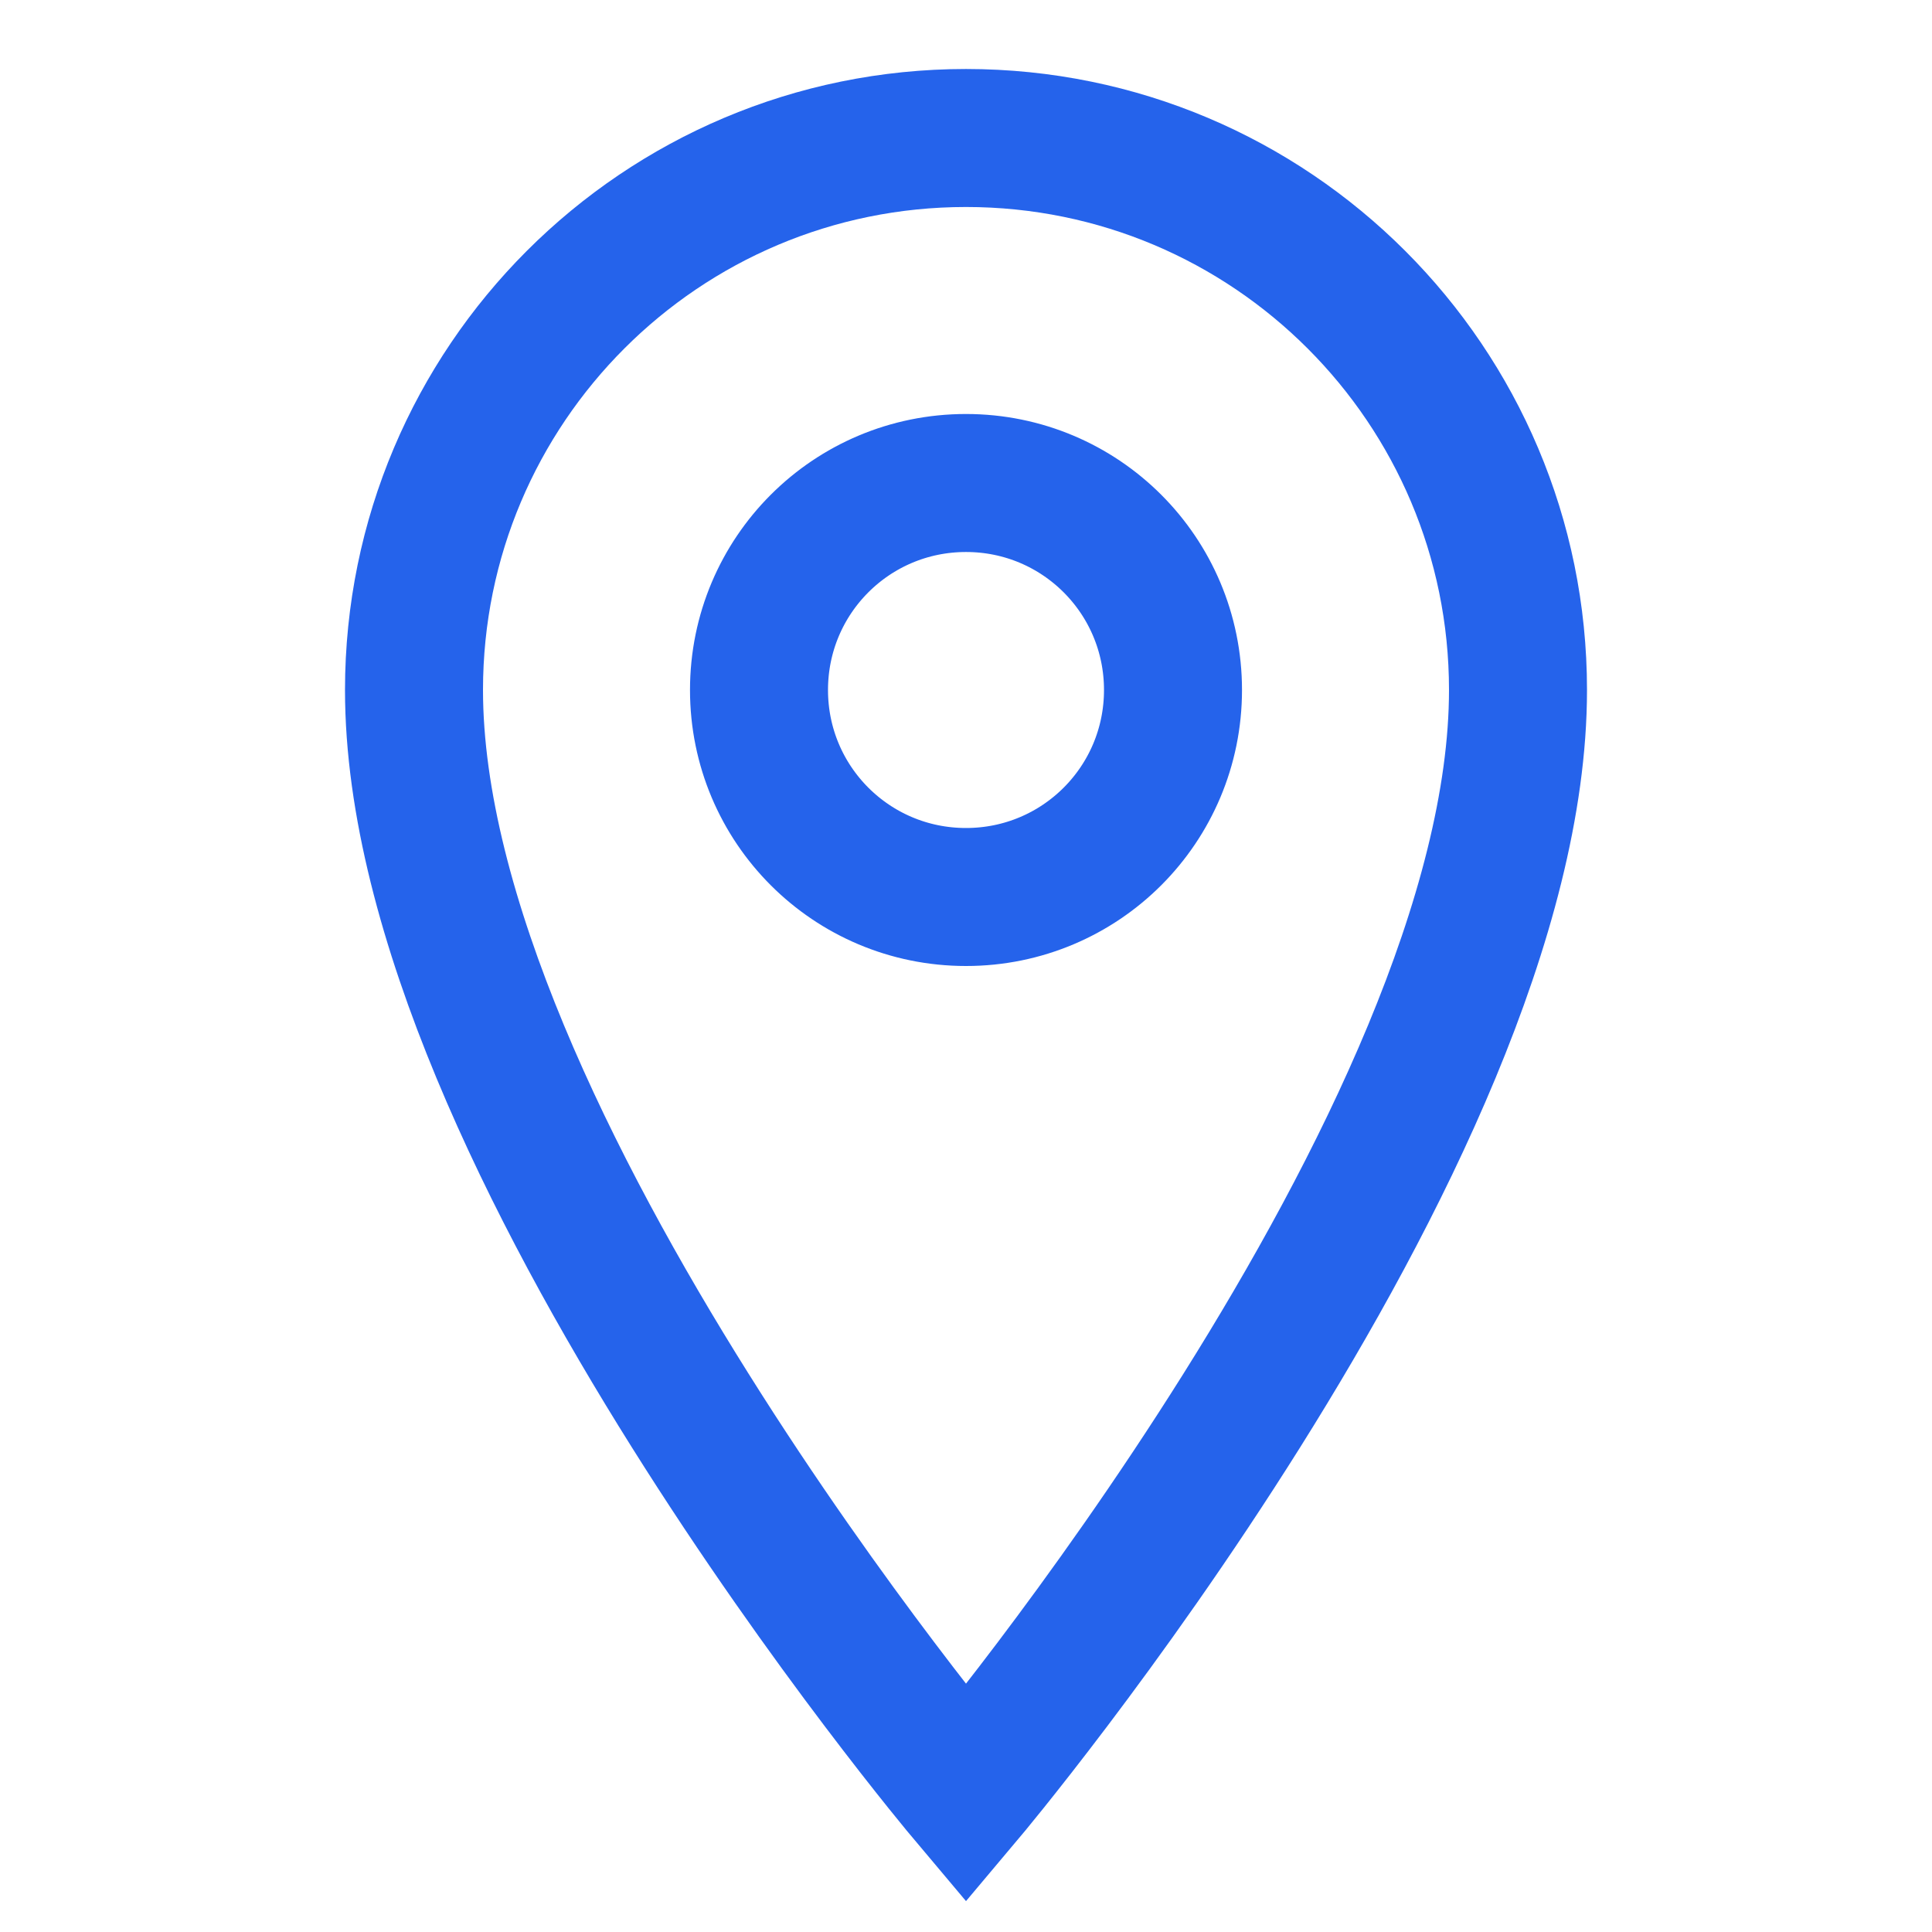 <svg width="28" height="28" viewBox="0 0 28 28" fill="none" xmlns="http://www.w3.org/2000/svg">
  <path d="M14 2C9.58 2 6 5.58 6 10C6 16.5 14 26 14 26S22 16.5 22 10C22 5.58 18.42 2 14 2ZM14 13C12.34 13 11 11.66 11 10C11 8.34 12.34 7 14 7C15.66 7 17 8.34 17 10C17 11.66 15.66 13 14 13Z" stroke="#2563eb" stroke-width="2" fill="none"/>
</svg>
